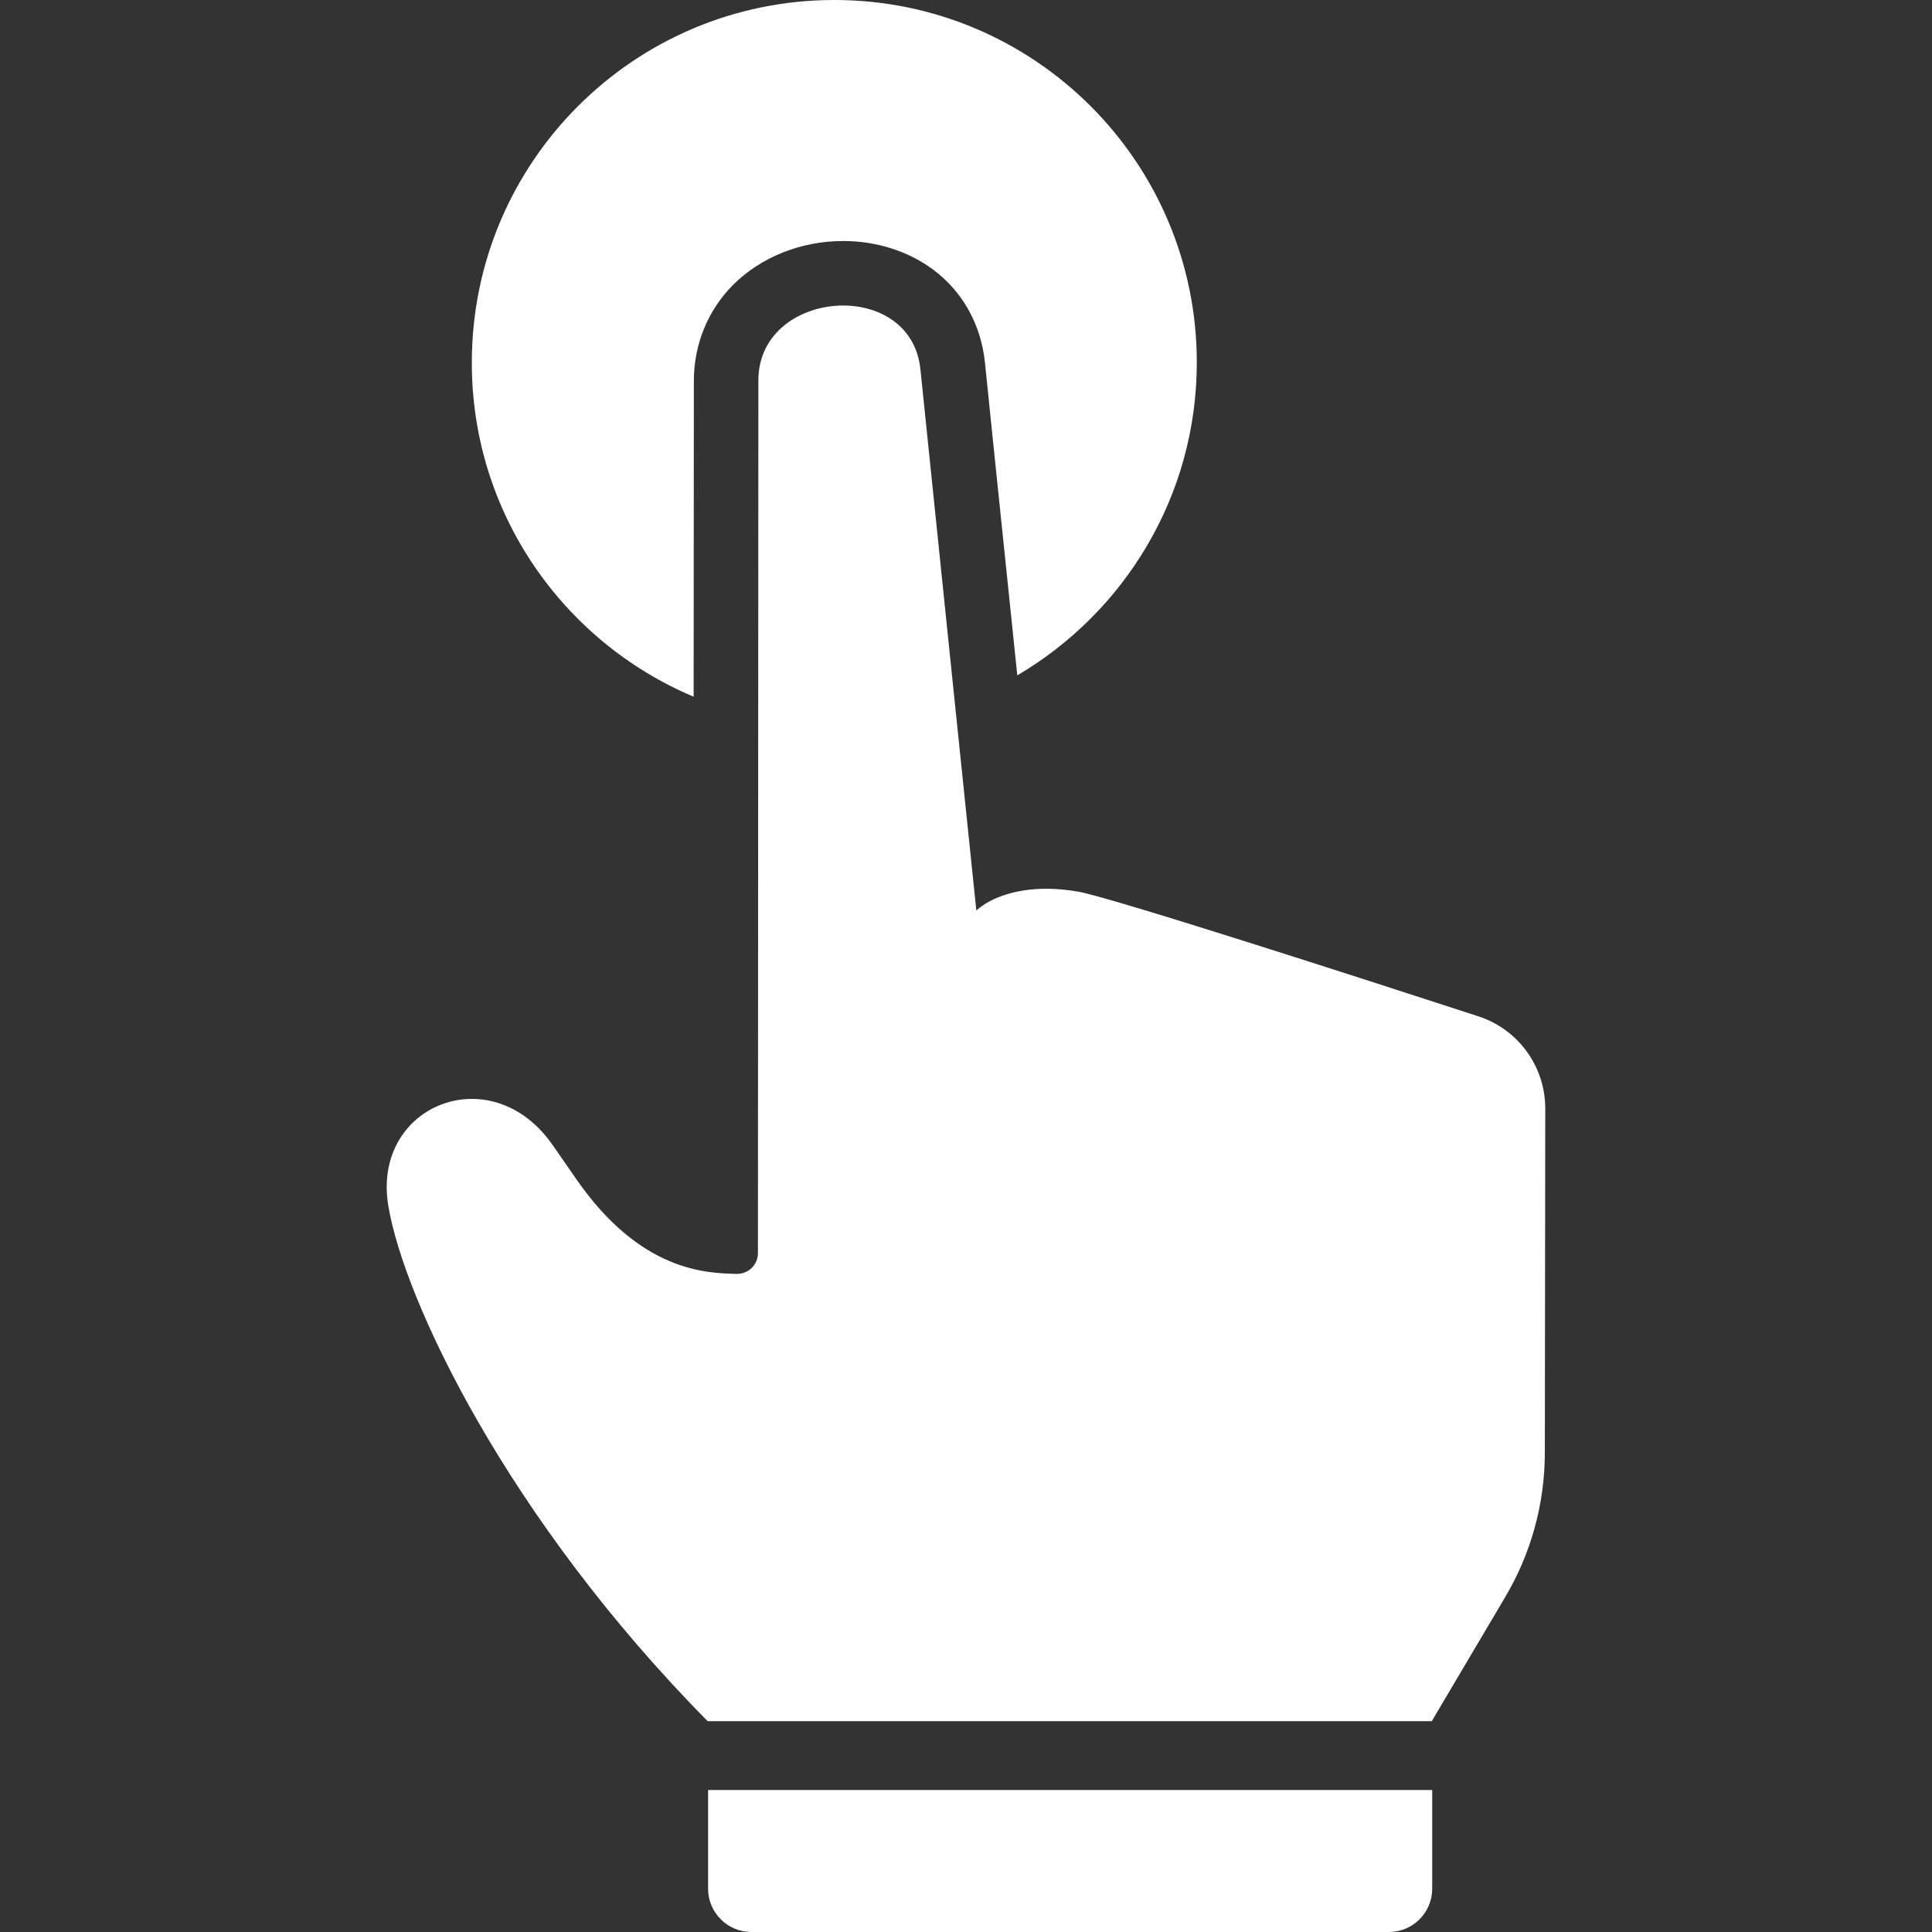 <?xml version="1.0" encoding="UTF-8"?> <svg xmlns="http://www.w3.org/2000/svg" viewBox="0 0 800.00 800.00" data-guides="{&quot;vertical&quot;:[],&quot;horizontal&quot;:[]}"><rect x="0" y="0" width="800.00" height="800.00" fill="#333333" stroke="none"/><path fill="#ffffff" stroke="none" fill-opacity="1" stroke-width="1" stroke-opacity="1" id="tSvg15c3a849ef2" title="Path 1" d="M293.208 782.121C293.208 791.949 301.249 799.99 311.077 799.99C399.11 799.99 487.144 799.99 575.178 799.99C585.006 799.99 593.047 791.949 593.047 782.121C593.047 768.481 593.047 754.842 593.047 741.202C493.1 741.202 393.154 741.202 293.208 741.202C293.208 754.842 293.208 768.481 293.208 782.121Z"></path><path fill="#ffffff" stroke="none" fill-opacity="1" stroke-width="1" stroke-opacity="1" id="tSvgce1c4e92b8" title="Path 2" d="M287.222 288.493C287.252 244.923 287.282 201.353 287.312 157.783C287.312 142.684 293.029 128.567 303.483 118.024C315.098 106.41 331.716 99.798 349.228 99.798C362.897 99.798 376.031 103.997 386.215 111.502C398.546 120.615 406.228 134.374 407.837 150.099C407.837 150.456 414.895 218.626 421.238 279.648C465.642 253.56 495.573 205.314 495.573 150.099C495.573 67.187 428.386 0 345.474 0C262.563 0 195.376 67.187 195.376 150.099C195.286 212.283 233.168 265.711 287.222 288.493Z"></path><path fill="#ffffff" stroke="none" fill-opacity="1" stroke-width="1" stroke-opacity="1" id="tSvgdbd11a2b97" title="Path 3" d="M639.863 459.053C639.863 441.631 628.695 426.173 612.077 420.813C562.491 404.641 462.425 372.388 447.146 369.35C442.411 368.457 437.765 368.01 433.298 368.01C421.237 368.01 410.694 371.316 404.351 376.945C404.321 376.945 404.291 376.945 404.261 376.945C404.261 376.945 404.261 376.945 404.261 376.855C404.172 376.139 381.122 153.226 381.122 152.869C379.245 135 364.414 126.512 349.136 126.512C331.804 126.512 313.935 137.412 314.023 157.693C313.964 278.1 313.904 398.507 313.845 518.914C313.845 523.201 310.717 526.775 306.429 527.401C306.34 527.401 306.34 527.401 306.25 527.401C305.894 527.491 305.447 527.491 305.089 527.491C305 527.491 304.91 527.491 304.821 527.491C292.67 527.133 265.241 526.775 238.527 488.09C234.953 482.996 231.737 478.351 228.789 474.062C219.497 460.75 207.078 455.032 195.374 455.032C174.825 455.032 156.33 472.81 160.798 499.347C167.23 538.033 209.58 628.181 293.027 712.701C392.974 712.701 492.921 712.701 592.867 712.701C602.963 695.636 613.058 678.572 623.154 661.507C633.966 643.37 639.683 622.643 639.683 601.467C639.743 553.996 639.803 506.524 639.863 459.053Z"></path><defs></defs></svg> 